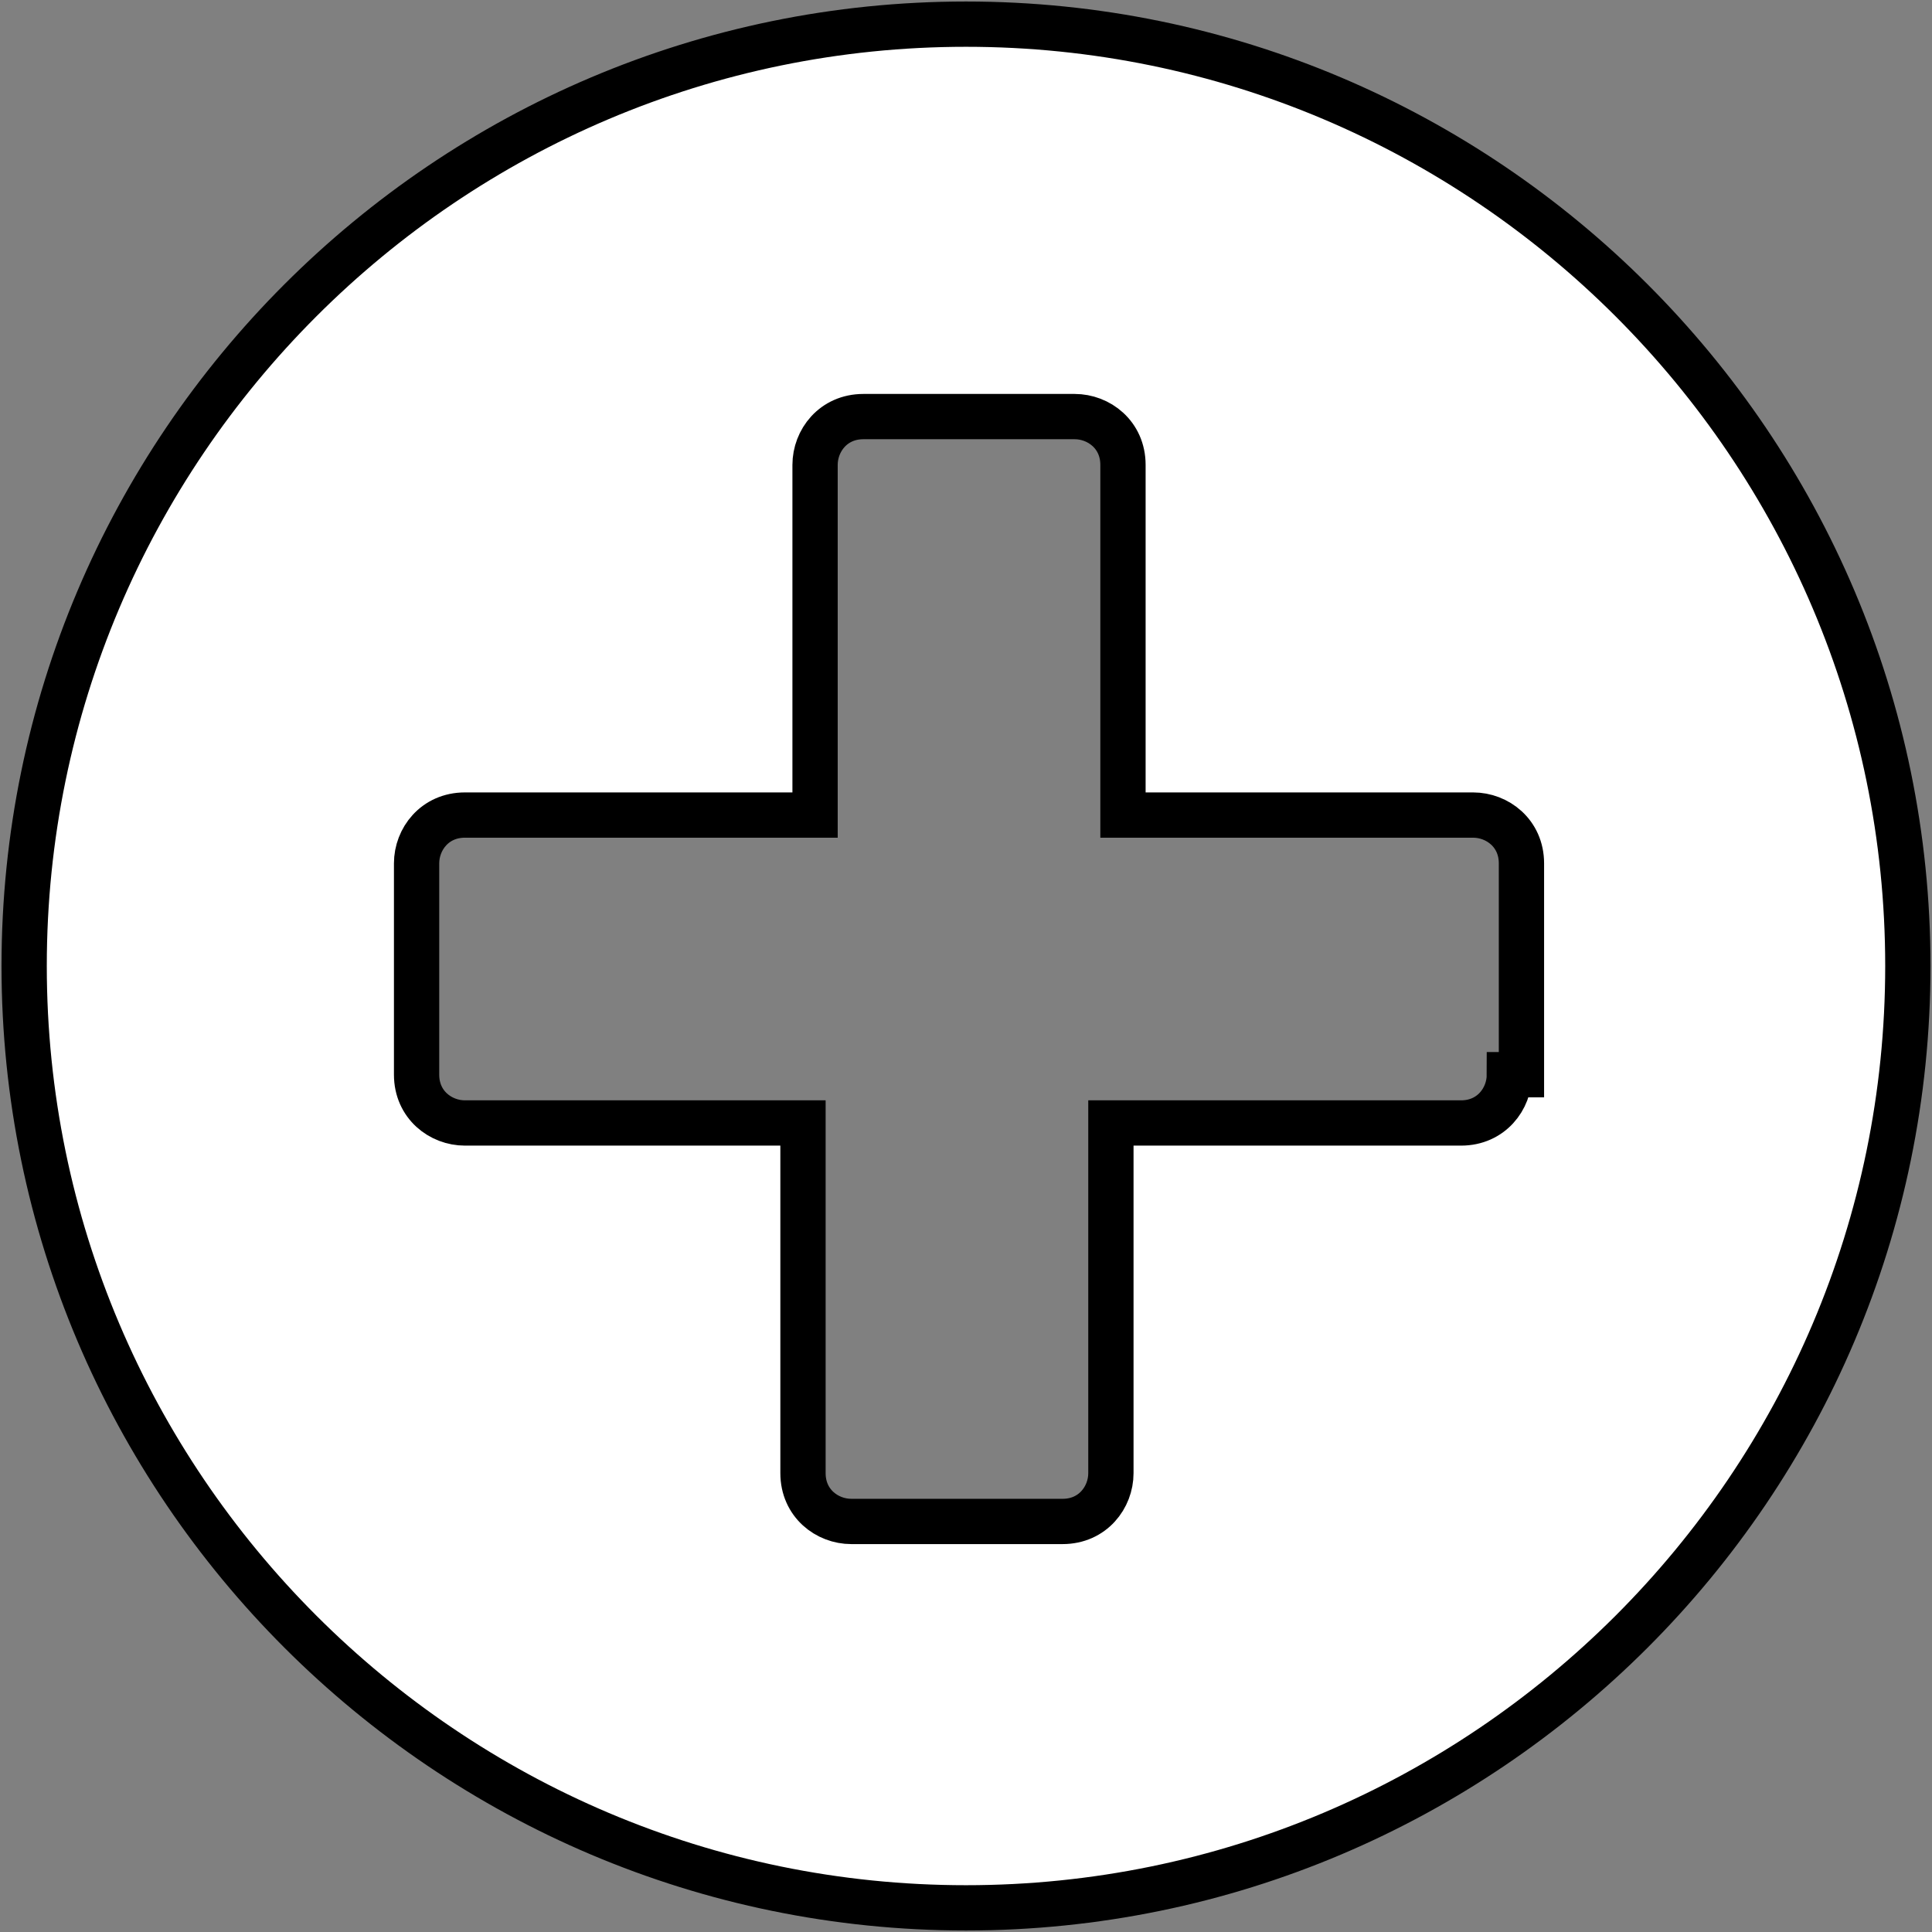 <?xml version="1.0" encoding="utf-8"?>
<!-- Generator: Adobe Illustrator 27.8.0, SVG Export Plug-In . SVG Version: 6.00 Build 0)  -->
<svg version="1.1" id="Layer_1" xmlns="http://www.w3.org/2000/svg" xmlns:xlink="http://www.w3.org/1999/xlink"  width="23px" height="23px" x="0px" y="0px"
	 viewBox="0 0 32 32" style="enable-background:new 0 0 32 32;" xml:space="preserve">
<rect x="0" y="0" width="32" height="32" fill="#808080" stroke="none"/>
<style type="text/css">
	.st0{display:none;}
	.st1{display:inline;fill:#FFFFFF;}
	.st2{display:inline;}
	.st3{fill:#FFFFFF;stroke:#000000;stroke-width:0.75;stroke-miterlimit:10;}
</style>
<g class="st0">
	<path class="st1" d="M5.7,26.6c-0.9,0-1.7-0.8-1.7-1.7v-15c0-0.9,0.8-1.7,1.7-1.7H18c0.1,0,0.1,0.1,0.1,0.1c0,0,0,0.1,0,0.2
		l-1.7,1.7c0,0-0.1,0-0.1,0H6.1v14.4h14.4v-4.7c0,0,0-0.1,0-0.1l1.7-1.7c0,0,0.1,0,0.1,0c0.1,0,0.1,0,0.1,0.1v6.7
		c0,0.9-0.8,1.7-1.7,1.7H5.7z M11.4,22.5c-0.1,0-0.3-0.1-0.3-0.2c-0.1-0.1-0.1-0.2-0.1-0.4l0.4-3.8l9.2-9.2l3.9,3.9L15.2,22
		L11.4,22.5z M26,11.3C26,11.3,26,11.3,26,11.3l-3.9-3.9l1.5-1.6c0.2-0.2,0.6-0.4,0.9-0.4c0.3,0,0.7,0.1,0.9,0.4l2.1,2.1
		c0.5,0.5,0.5,1.3,0,1.8L26,11.3L26,11.3z"/>
	<path class="st2" d="M24.6,5.8c0.2,0,0.5,0.1,0.6,0.3l2.1,2.1c0.4,0.4,0.4,0.9,0,1.3L26,10.7l-3.4-3.4l1.3-1.3
		C24.1,5.9,24.3,5.8,24.6,5.8 M17.4,8.5l-1.2,1.2H6.4H5.7v0.8v13.7v0.8h0.8h13.7h0.8v-0.8v-4.3l1.2-1.2v6.2c0,0.7-0.6,1.3-1.3,1.3
		h-15c-0.7,0-1.3-0.6-1.3-1.3v-15c0-0.7,0.6-1.3,1.3-1.3H17.4 M20.6,9.4l3.4,3.4l-8.9,8.9l-3.7,0.4c0,0,0,0-0.1,0c0,0,0-0.1,0-0.1
		l0.4-3.7L20.6,9.4 M24.6,5.1c-0.4,0-0.9,0.2-1.2,0.5l-1.5,1.5c-0.2,0.2-0.2,0.4,0,0.6l3.9,3.9c0.1,0.1,0.2,0.1,0.3,0.1
		s0.2,0,0.3-0.1l1.5-1.5c0.6-0.7,0.6-1.7,0-2.4l-2.1-2.1C25.4,5.2,25,5.1,24.6,5.1L24.6,5.1z M18,7.8H5.7c-1.1,0-2.1,0.9-2.1,2.1v15
		c0,1.1,0.9,2.1,2.1,2.1h15c1.1,0,2.1-0.9,2.1-2.1v-6.7c0-0.3-0.3-0.5-0.5-0.5c-0.1,0-0.3,0-0.4,0.1l-1.7,1.7
		c-0.1,0.1-0.1,0.2-0.1,0.4v4.3H6.4V10.5h9.8c0.1,0,0.3-0.1,0.4-0.1l1.7-1.7C18.6,8.3,18.4,7.8,18,7.8L18,7.8z M20.6,8.5
		c-0.1,0-0.2,0-0.3,0.1L11,17.9l-0.4,4c-0.1,0.5,0.3,0.9,0.8,0.9c0,0,0.1,0,0.1,0l4-0.4l9.3-9.3c0.2-0.2,0.2-0.4,0-0.6l-3.9-3.9
		C20.8,8.5,20.7,8.5,20.6,8.5L20.6,8.5z"/>
</g>
<path class="st3" d="M16,0.4C7.4,0.4,0.4,7.4,0.4,16s7,15.6,15.6,15.6s15.6-7,15.6-15.6S24.6,0.4,16,0.4z M25,17.8
	c0,0.4-0.3,0.8-0.8,0.8h-5.8v5.8c0,0.4-0.3,0.8-0.8,0.8h-3.5c-0.4,0-0.8-0.3-0.8-0.8v-5.8H7.7c-0.4,0-0.8-0.3-0.8-0.8v-3.5
	c0-0.4,0.3-0.8,0.8-0.8h5.8V7.7c0-0.4,0.3-0.8,0.8-0.8h3.5c0.4,0,0.8,0.3,0.8,0.8v5.8h5.8c0.4,0,0.8,0.3,0.8,0.8V17.8z"/>
</svg>
